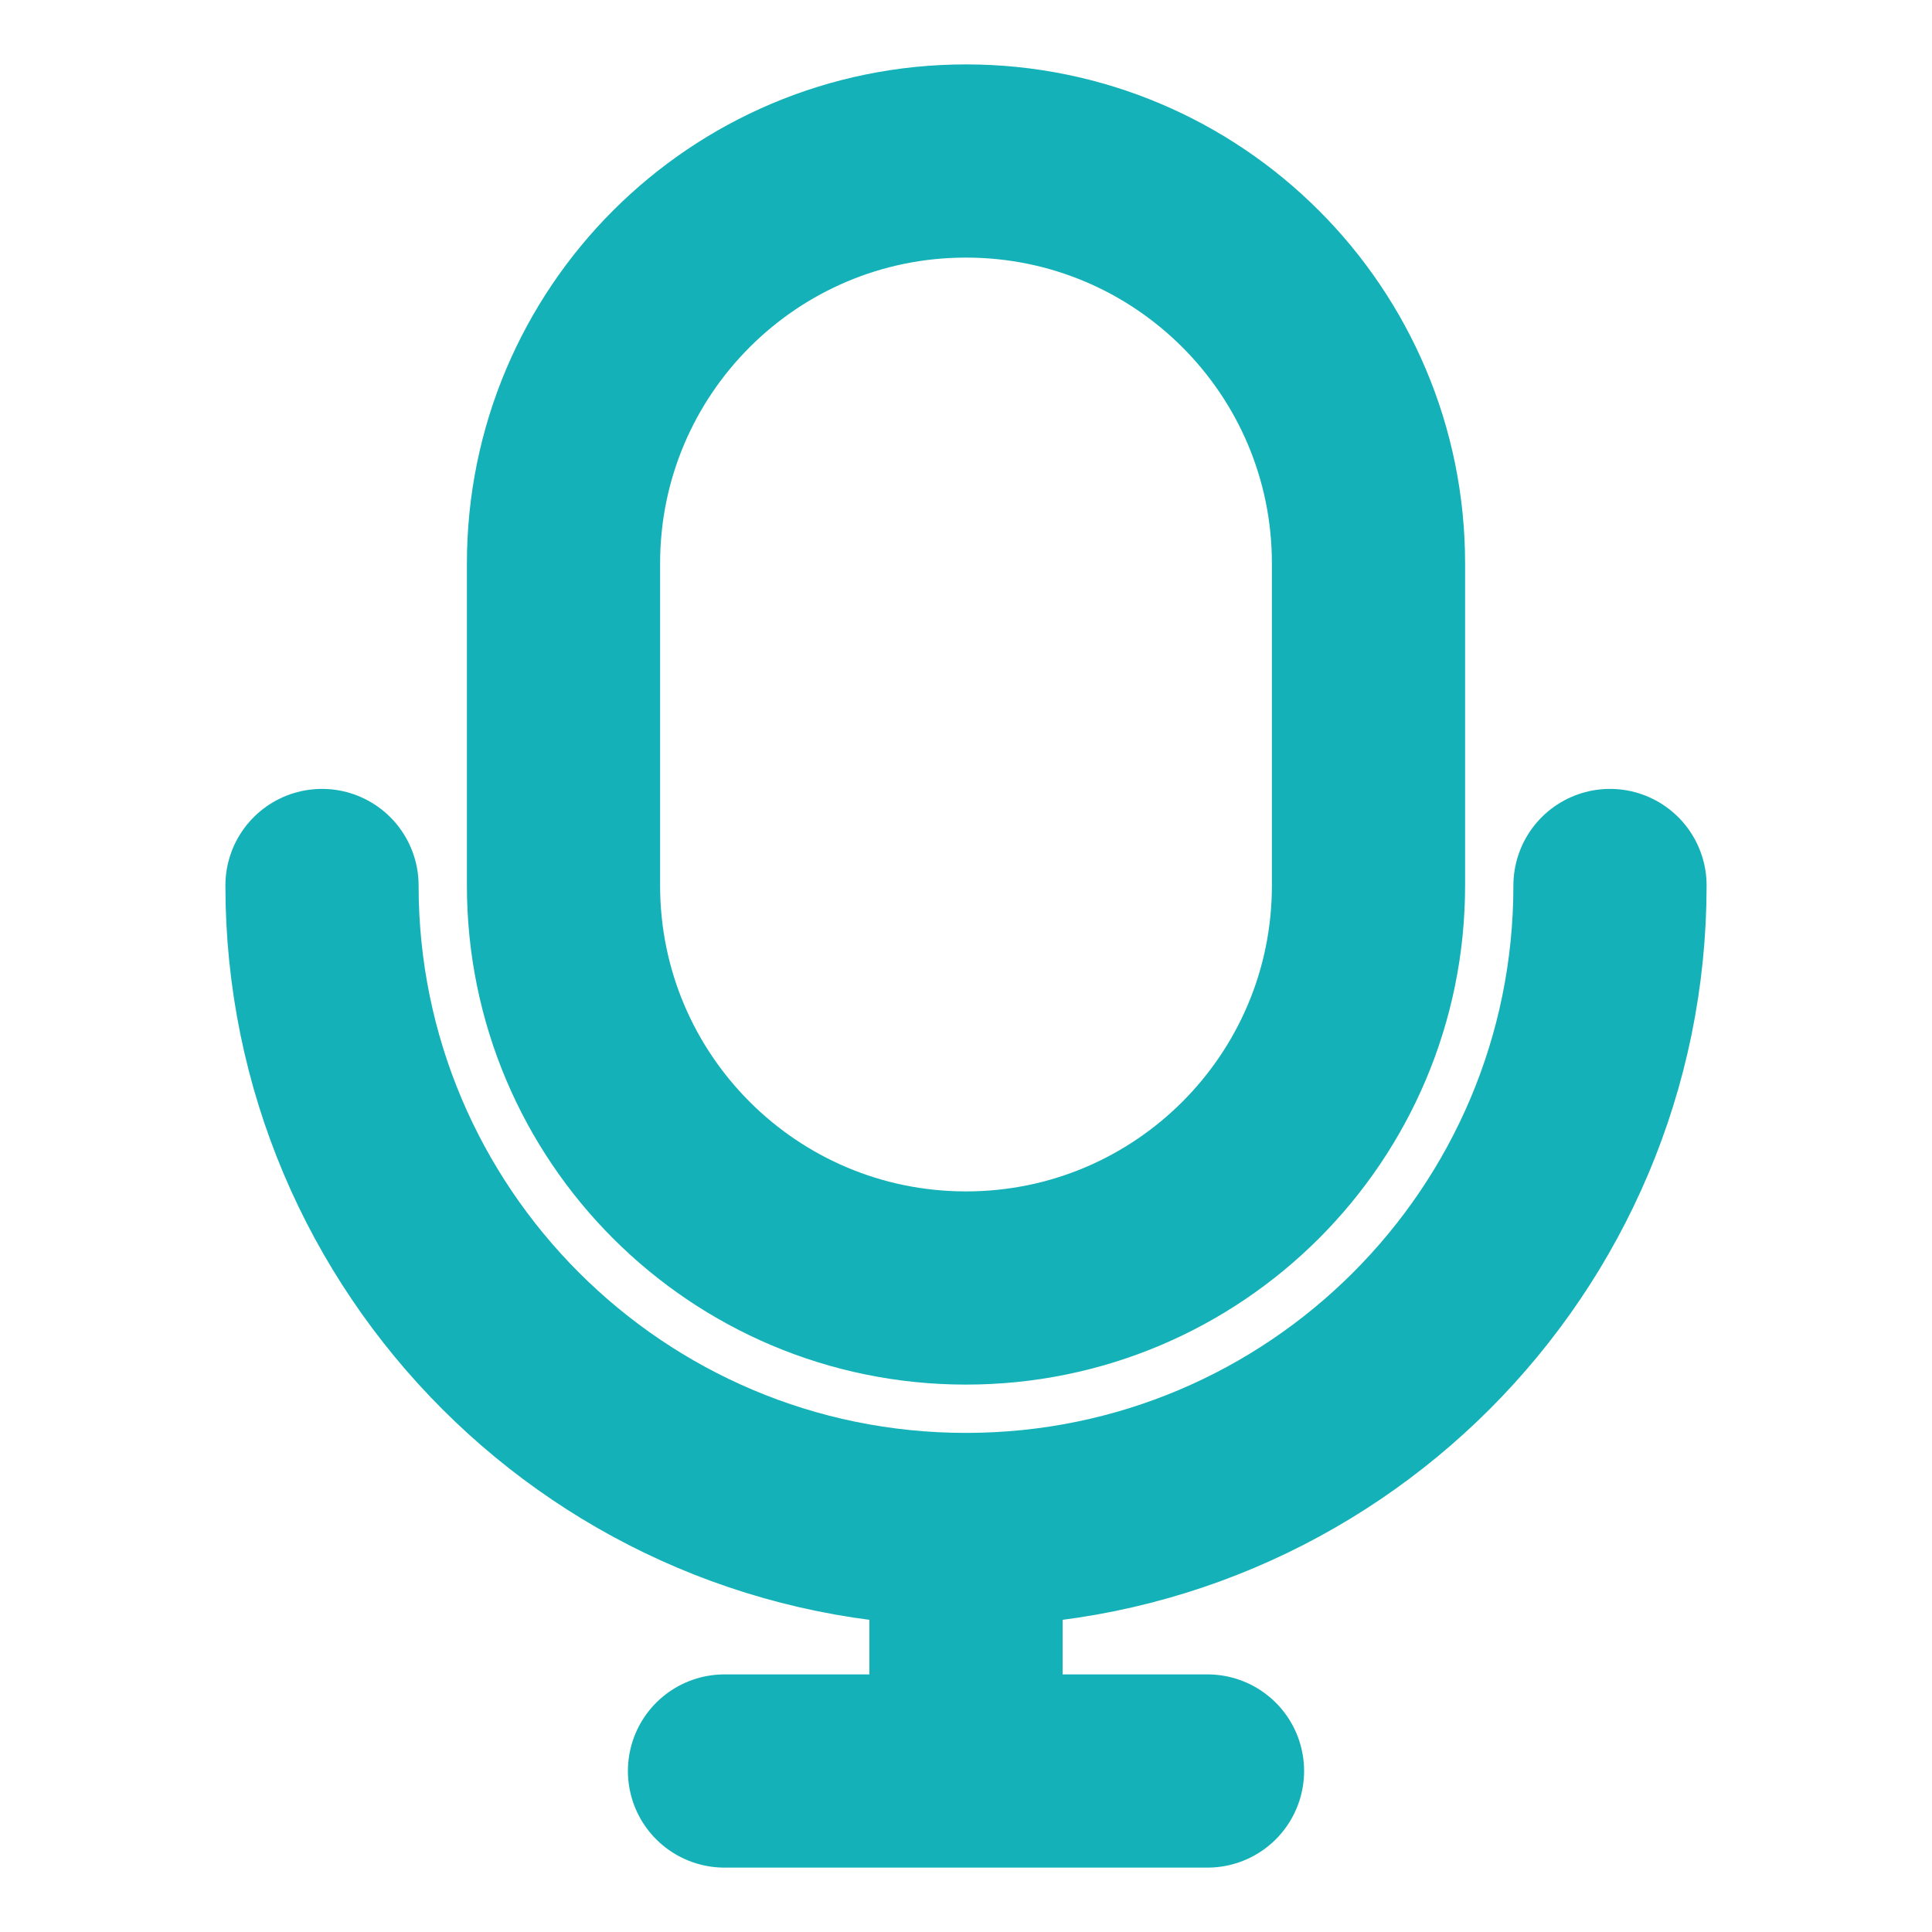 <svg width="12" height="12" viewBox="0 0 12 12" fill="none" xmlns="http://www.w3.org/2000/svg">
<g clip-path="url(#clip0_5406_110781)">
<path d="M8.5 3.5V5.5C8.5 6.881 7.381 8 6 8C4.619 8 3.5 6.881 3.5 5.5V3.5C3.5 2.119 4.619 1 6 1C7.381 1 8.5 2.119 8.5 3.5Z" stroke="#14B2B8" stroke-width="1.2"/>
<path d="M10 5.5C10 7.709 8.209 9.5 6 9.5M6 9.5C3.791 9.5 2 7.709 2 5.5M6 9.5V11M6 11H7.5M6 11H4.5" stroke="#14B2B8" stroke-width="1.2" stroke-linecap="round"/>
</g>
<defs>
<clipPath id="clip0_5406_110781">
<rect width="12" height="12" fill="white"/>
</clipPath>
</defs>
</svg>
